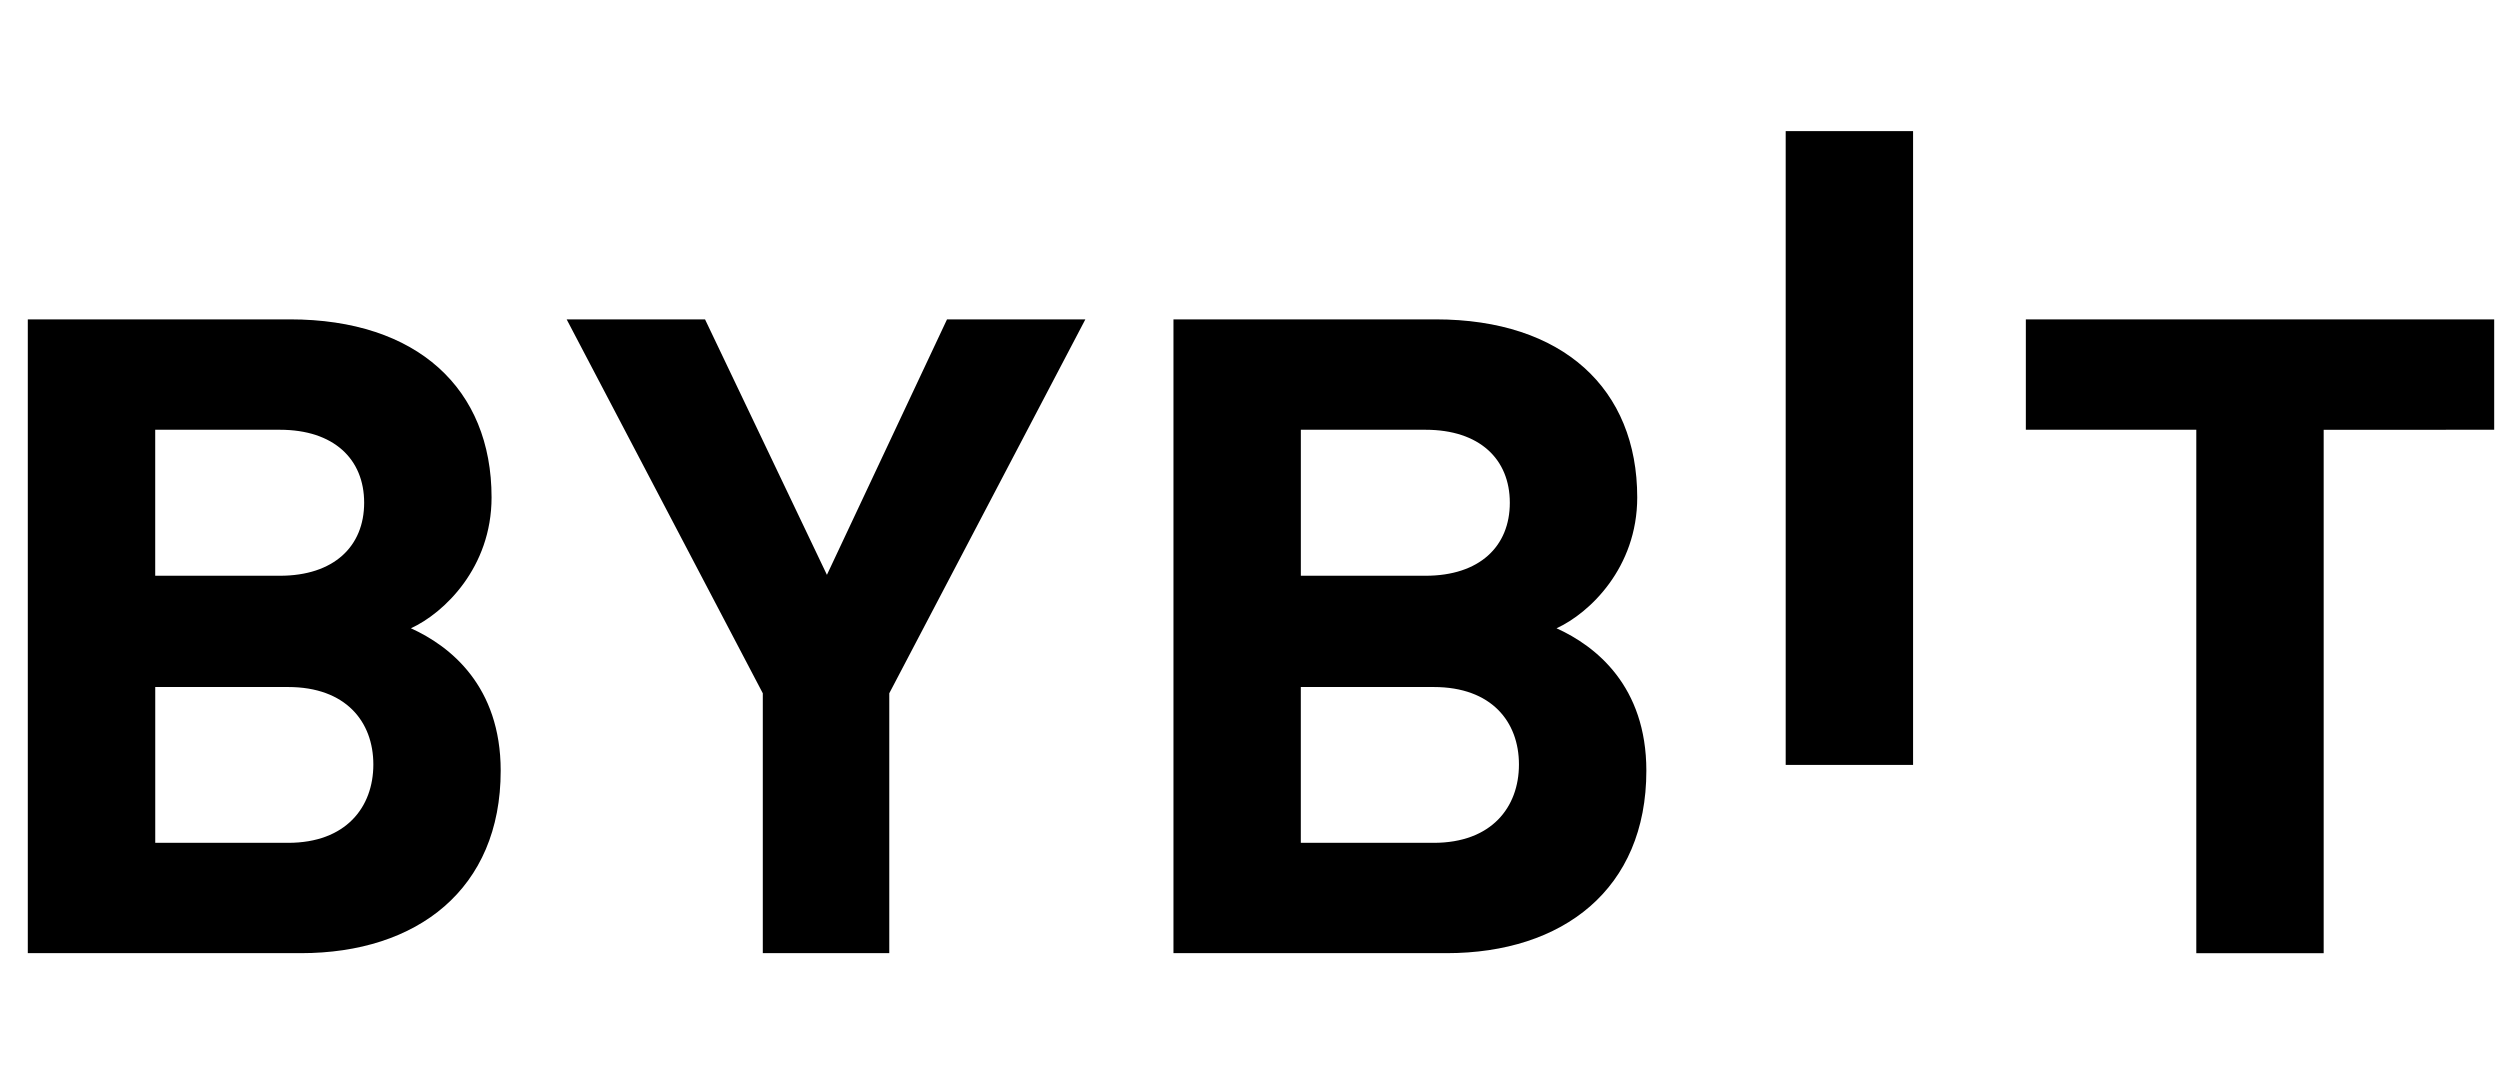<svg width="83" height="36" viewBox="0 0 83 36" fill="none" xmlns="http://www.w3.org/2000/svg">
<g clip-path="url(#clip0_732_89635)">
<path d="M59.285 25.395V4.353H63.514V25.395H59.285Z" fill="black"/>
<path d="M9.991 31.645H0.923V10.603H9.627C13.856 10.603 16.32 12.909 16.32 16.514C16.32 18.848 14.737 20.357 13.642 20.859C14.95 21.45 16.623 22.779 16.623 25.588C16.623 29.517 13.856 31.645 9.991 31.645ZM9.291 14.268H5.153V19.115H9.291C11.085 19.115 12.09 18.14 12.09 16.691C12.09 15.244 11.086 14.268 9.291 14.268ZM9.564 22.809H5.154V27.982H9.566C11.483 27.982 12.395 26.8 12.395 25.381C12.395 23.962 11.482 22.809 9.566 22.809H9.564ZM29.524 23.017V31.645H25.325V23.017L18.813 10.603H23.407L27.454 19.085L31.441 10.603H36.034L29.524 23.017ZM48.026 31.645H38.959V10.603H47.661C51.891 10.603 54.356 12.909 54.356 16.514C54.356 18.848 52.773 20.357 51.677 20.859C52.985 21.45 54.659 22.779 54.659 25.588C54.659 29.517 51.892 31.645 48.026 31.645ZM47.327 14.268H43.188V19.115H47.327C49.122 19.115 50.126 18.14 50.126 16.691C50.126 15.244 49.122 14.268 47.327 14.268ZM47.6 22.809H43.187V27.982H47.6C49.518 27.982 50.429 26.8 50.429 25.381C50.429 23.962 49.518 22.809 47.6 22.809ZM77.146 14.269V31.647H72.917V14.268H67.258V10.603H82.807V14.268L77.146 14.269Z" fill="black"/>
</g>
<defs>
<clipPath id="clip0_732_89635">
<rect width="81.883" height="32" fill="white" transform="translate(0.924 2)"/>
</clipPath>
</defs>
</svg>
